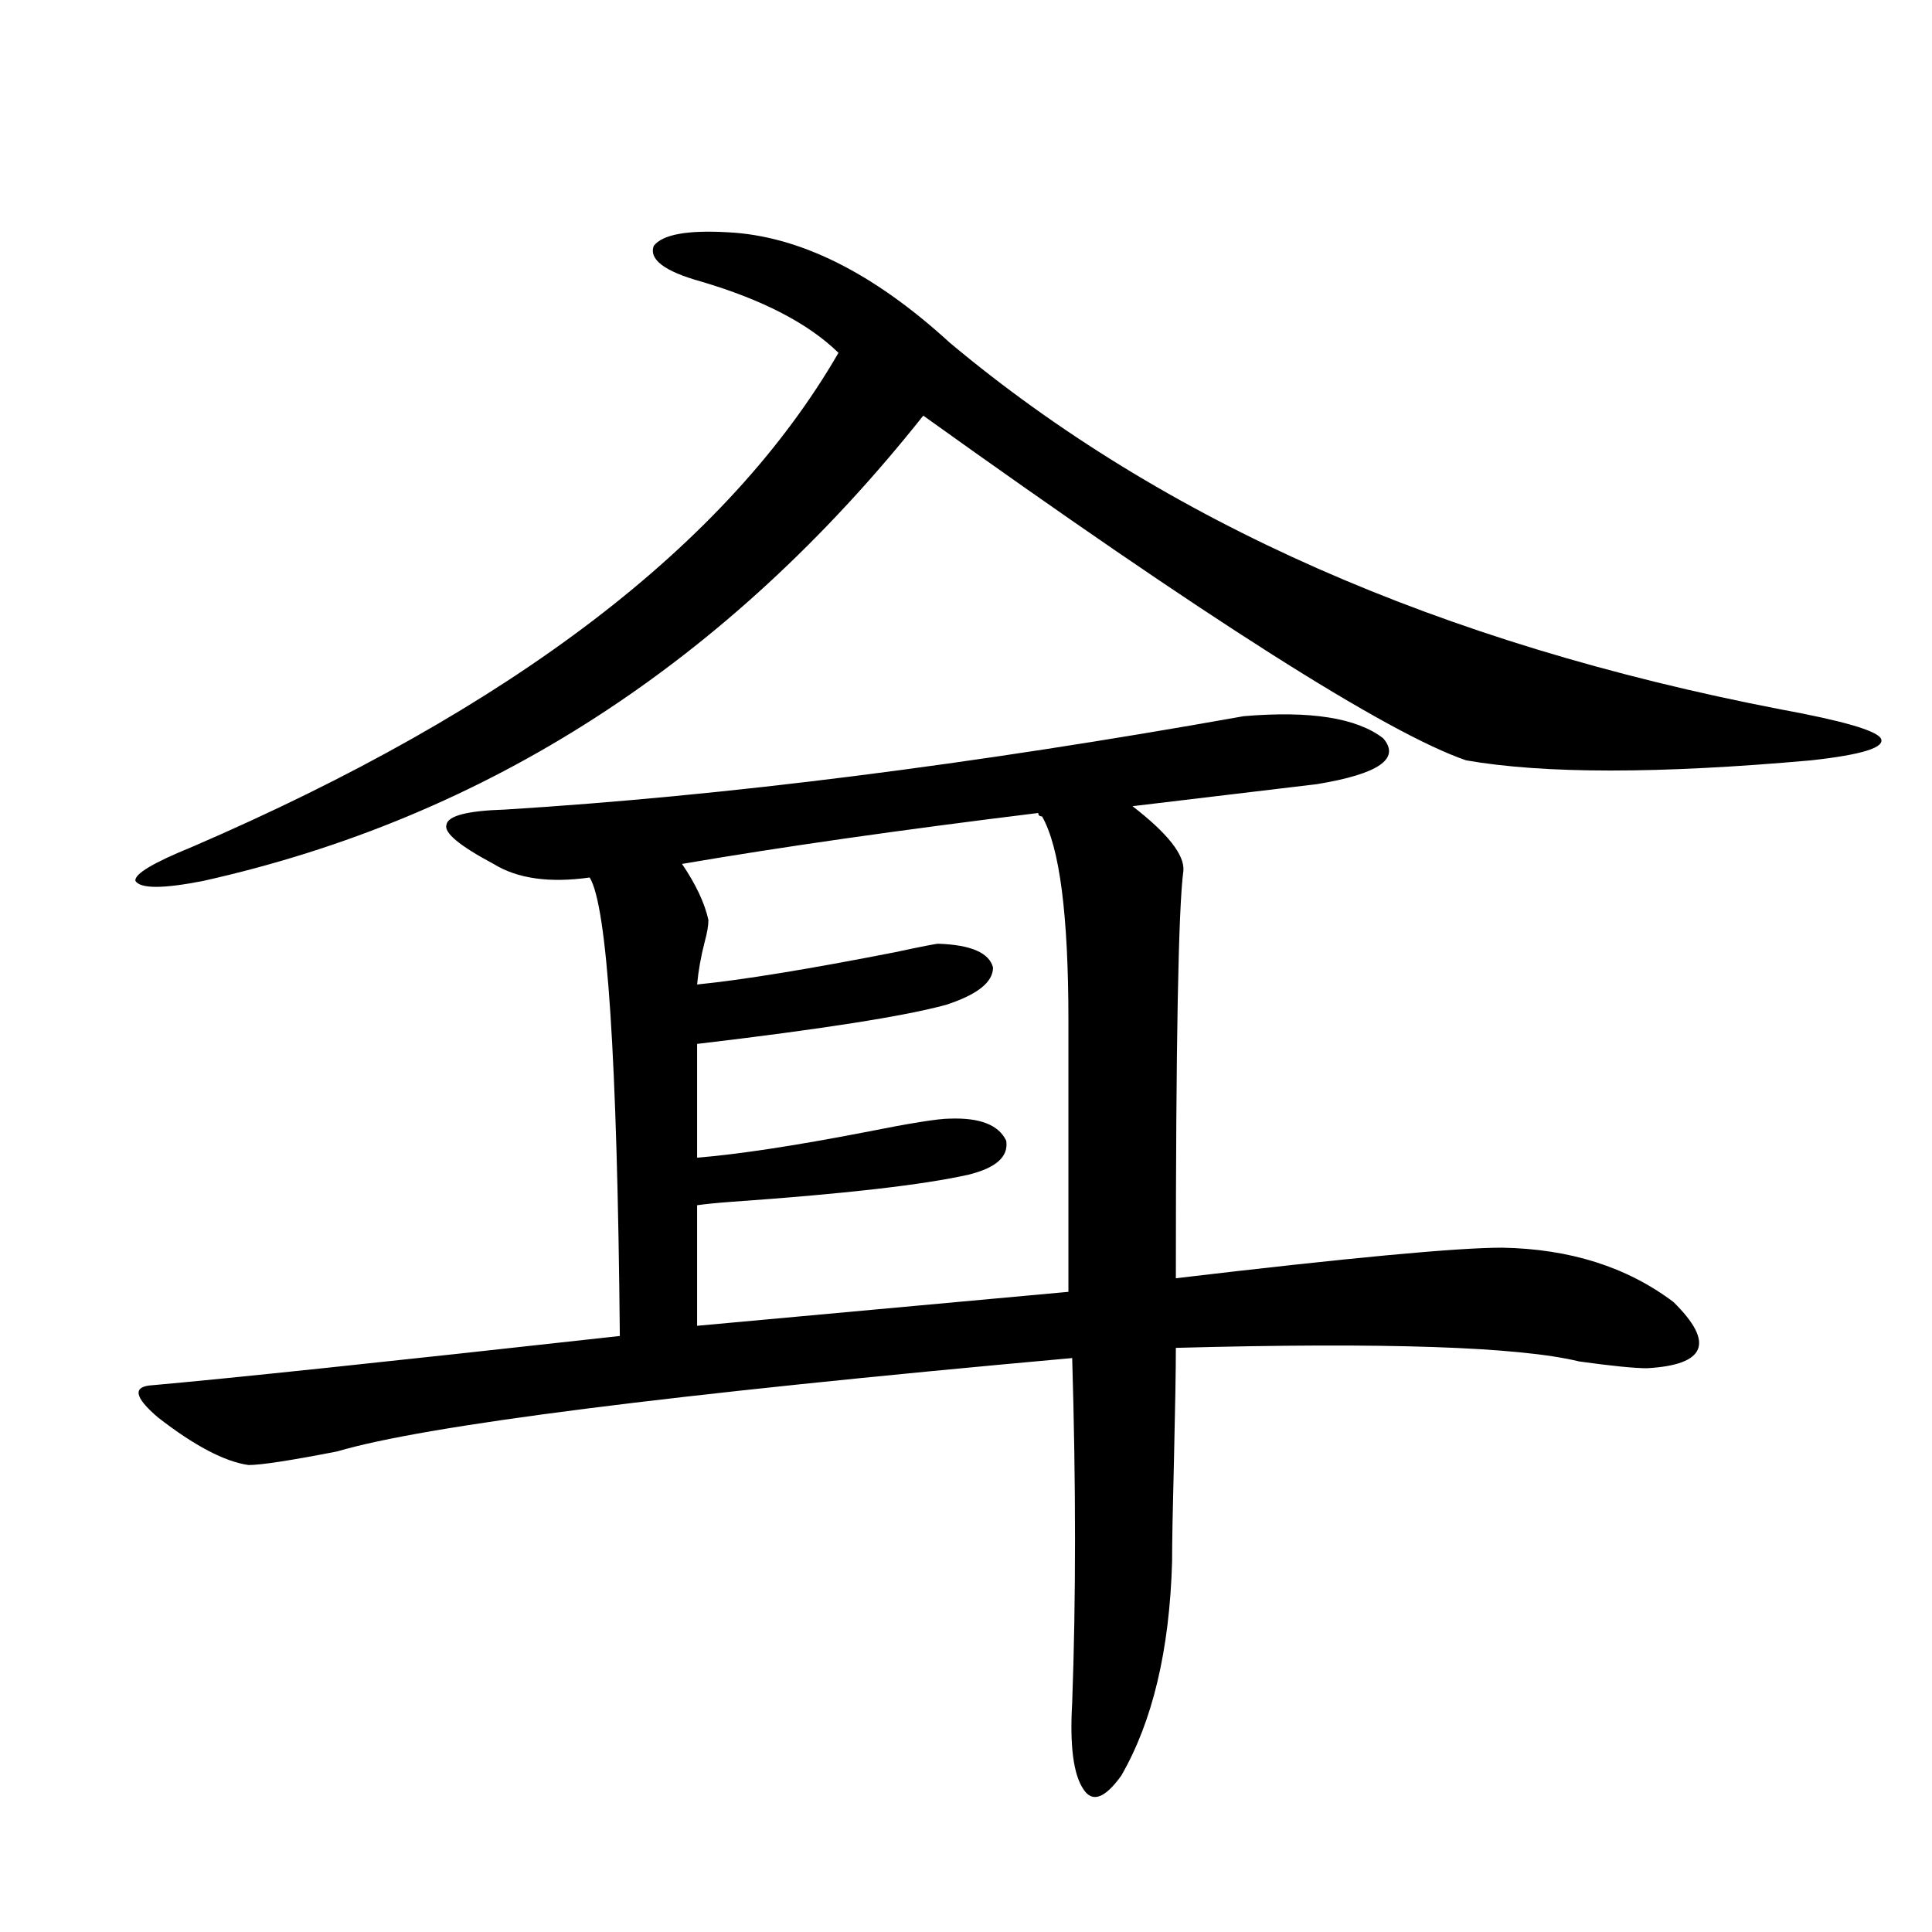 <?xml version="1.0" encoding="utf-8"?>
<!-- Generator: Adobe Illustrator 16.0.0, SVG Export Plug-In . SVG Version: 6.00 Build 0)  -->
<!DOCTYPE svg PUBLIC "-//W3C//DTD SVG 1.1//EN" "http://www.w3.org/Graphics/SVG/1.1/DTD/svg11.dtd">
<svg version="1.1" id="图层_1" xmlns="http://www.w3.org/2000/svg" xmlns:xlink="http://www.w3.org/1999/xlink" x="0px" y="0px"
	 width="1000px" height="1000px" viewBox="0 0 1000 1000" enable-background="new 0 0 1000 1000" xml:space="preserve">
<path d="M376.43,120.211c37.072,1.758,75.44,20.805,115.119,57.129c110.562,92.587,253.973,155.869,430.233,189.844
	c31.859,5.864,49.1,10.849,51.706,14.941c2.592,4.697-9.436,8.501-36.097,11.426c-78.702,7.031-138.213,7.031-178.532,0
	c-40.975-14.063-134.631-73.526-280.969-178.418C376.43,342.877,252.195,423.146,105.217,455.953
	c-20.822,4.106-32.529,4.106-35.121,0c-0.655-3.516,9.101-9.366,29.268-17.578c165.85-71.48,277.387-156.734,334.626-255.762
	c-15.609-15.23-39.358-27.534-71.218-36.914c-18.871-5.273-26.996-11.426-24.39-18.457
	C342.925,121.392,355.607,119.044,376.43,120.211z M320.821,691.5c-1.311-143.55-6.509-222.652-15.609-237.305
	c-20.822,2.939-37.407,0.591-49.755-7.031c-17.561-9.366-25.7-16.109-24.39-20.215c0.641-4.683,10.731-7.32,30.243-7.91
	c113.809-7.031,241.29-23.14,382.43-48.34c34.466-2.925,58.535,0.879,72.193,11.426c9.101,10.547-2.286,18.457-34.146,23.73
	l-95.607,11.426c18.201,14.063,26.981,25.2,26.341,33.398c-2.606,19.336-3.902,89.648-3.902,210.938
	c89.099-10.547,145.362-15.82,168.776-15.82c35.121,0.591,64.709,9.97,88.778,28.125c21.463,21.094,16.905,32.52-13.658,34.277
	c-6.509,0-18.216-1.167-35.121-3.516c-31.219-7.608-100.82-9.956-208.775-7.031c0,11.137-0.335,30.473-0.976,58.008
	c-0.655,25.2-0.976,42.778-0.976,52.734c-1.311,45.703-10.091,82.617-26.341,110.742c-8.46,11.714-14.969,14.063-19.512,7.031
	c-5.213-7.622-7.164-22.563-5.854-44.824c1.951-53.311,1.951-112.788,0-178.418c-208.135,18.759-334.961,34.868-380.479,48.34
	c-24.069,4.697-39.358,7.031-45.853,7.031c-12.362-1.758-27.972-9.956-46.828-24.609c-12.362-10.547-13.338-16.109-2.927-16.699
	C118.54,713.473,199.193,704.986,320.821,691.5z M539.353,422.555c-1.311,0-1.951-0.577-1.951-1.758
	c-71.553,8.789-133.015,17.578-184.386,26.367c7.149,10.547,11.707,20.215,13.658,29.004c0,2.939-0.655,6.743-1.951,11.426
	c-1.951,7.622-3.262,14.941-3.902,21.973c23.414-2.334,57.56-7.91,102.437-16.699c13.658-2.925,21.128-4.395,22.438-4.395
	c16.905,0.591,26.341,4.697,28.292,12.305c0,7.622-8.14,14.063-24.39,19.336c-21.463,5.864-64.389,12.607-128.777,20.215v58.887
	c21.463-1.758,50.396-6.152,86.827-13.184c23.414-4.683,38.048-7.031,43.901-7.031c15.609-0.577,25.365,3.227,29.268,11.426
	c1.296,8.212-5.213,14.063-19.512,17.578c-23.414,5.273-64.389,9.97-122.924,14.063c-7.805,0.591-13.658,1.181-17.561,1.758v62.402
	l192.19-17.578V528.024C553.011,473.531,548.453,438.375,539.353,422.555z"/>
</svg>
